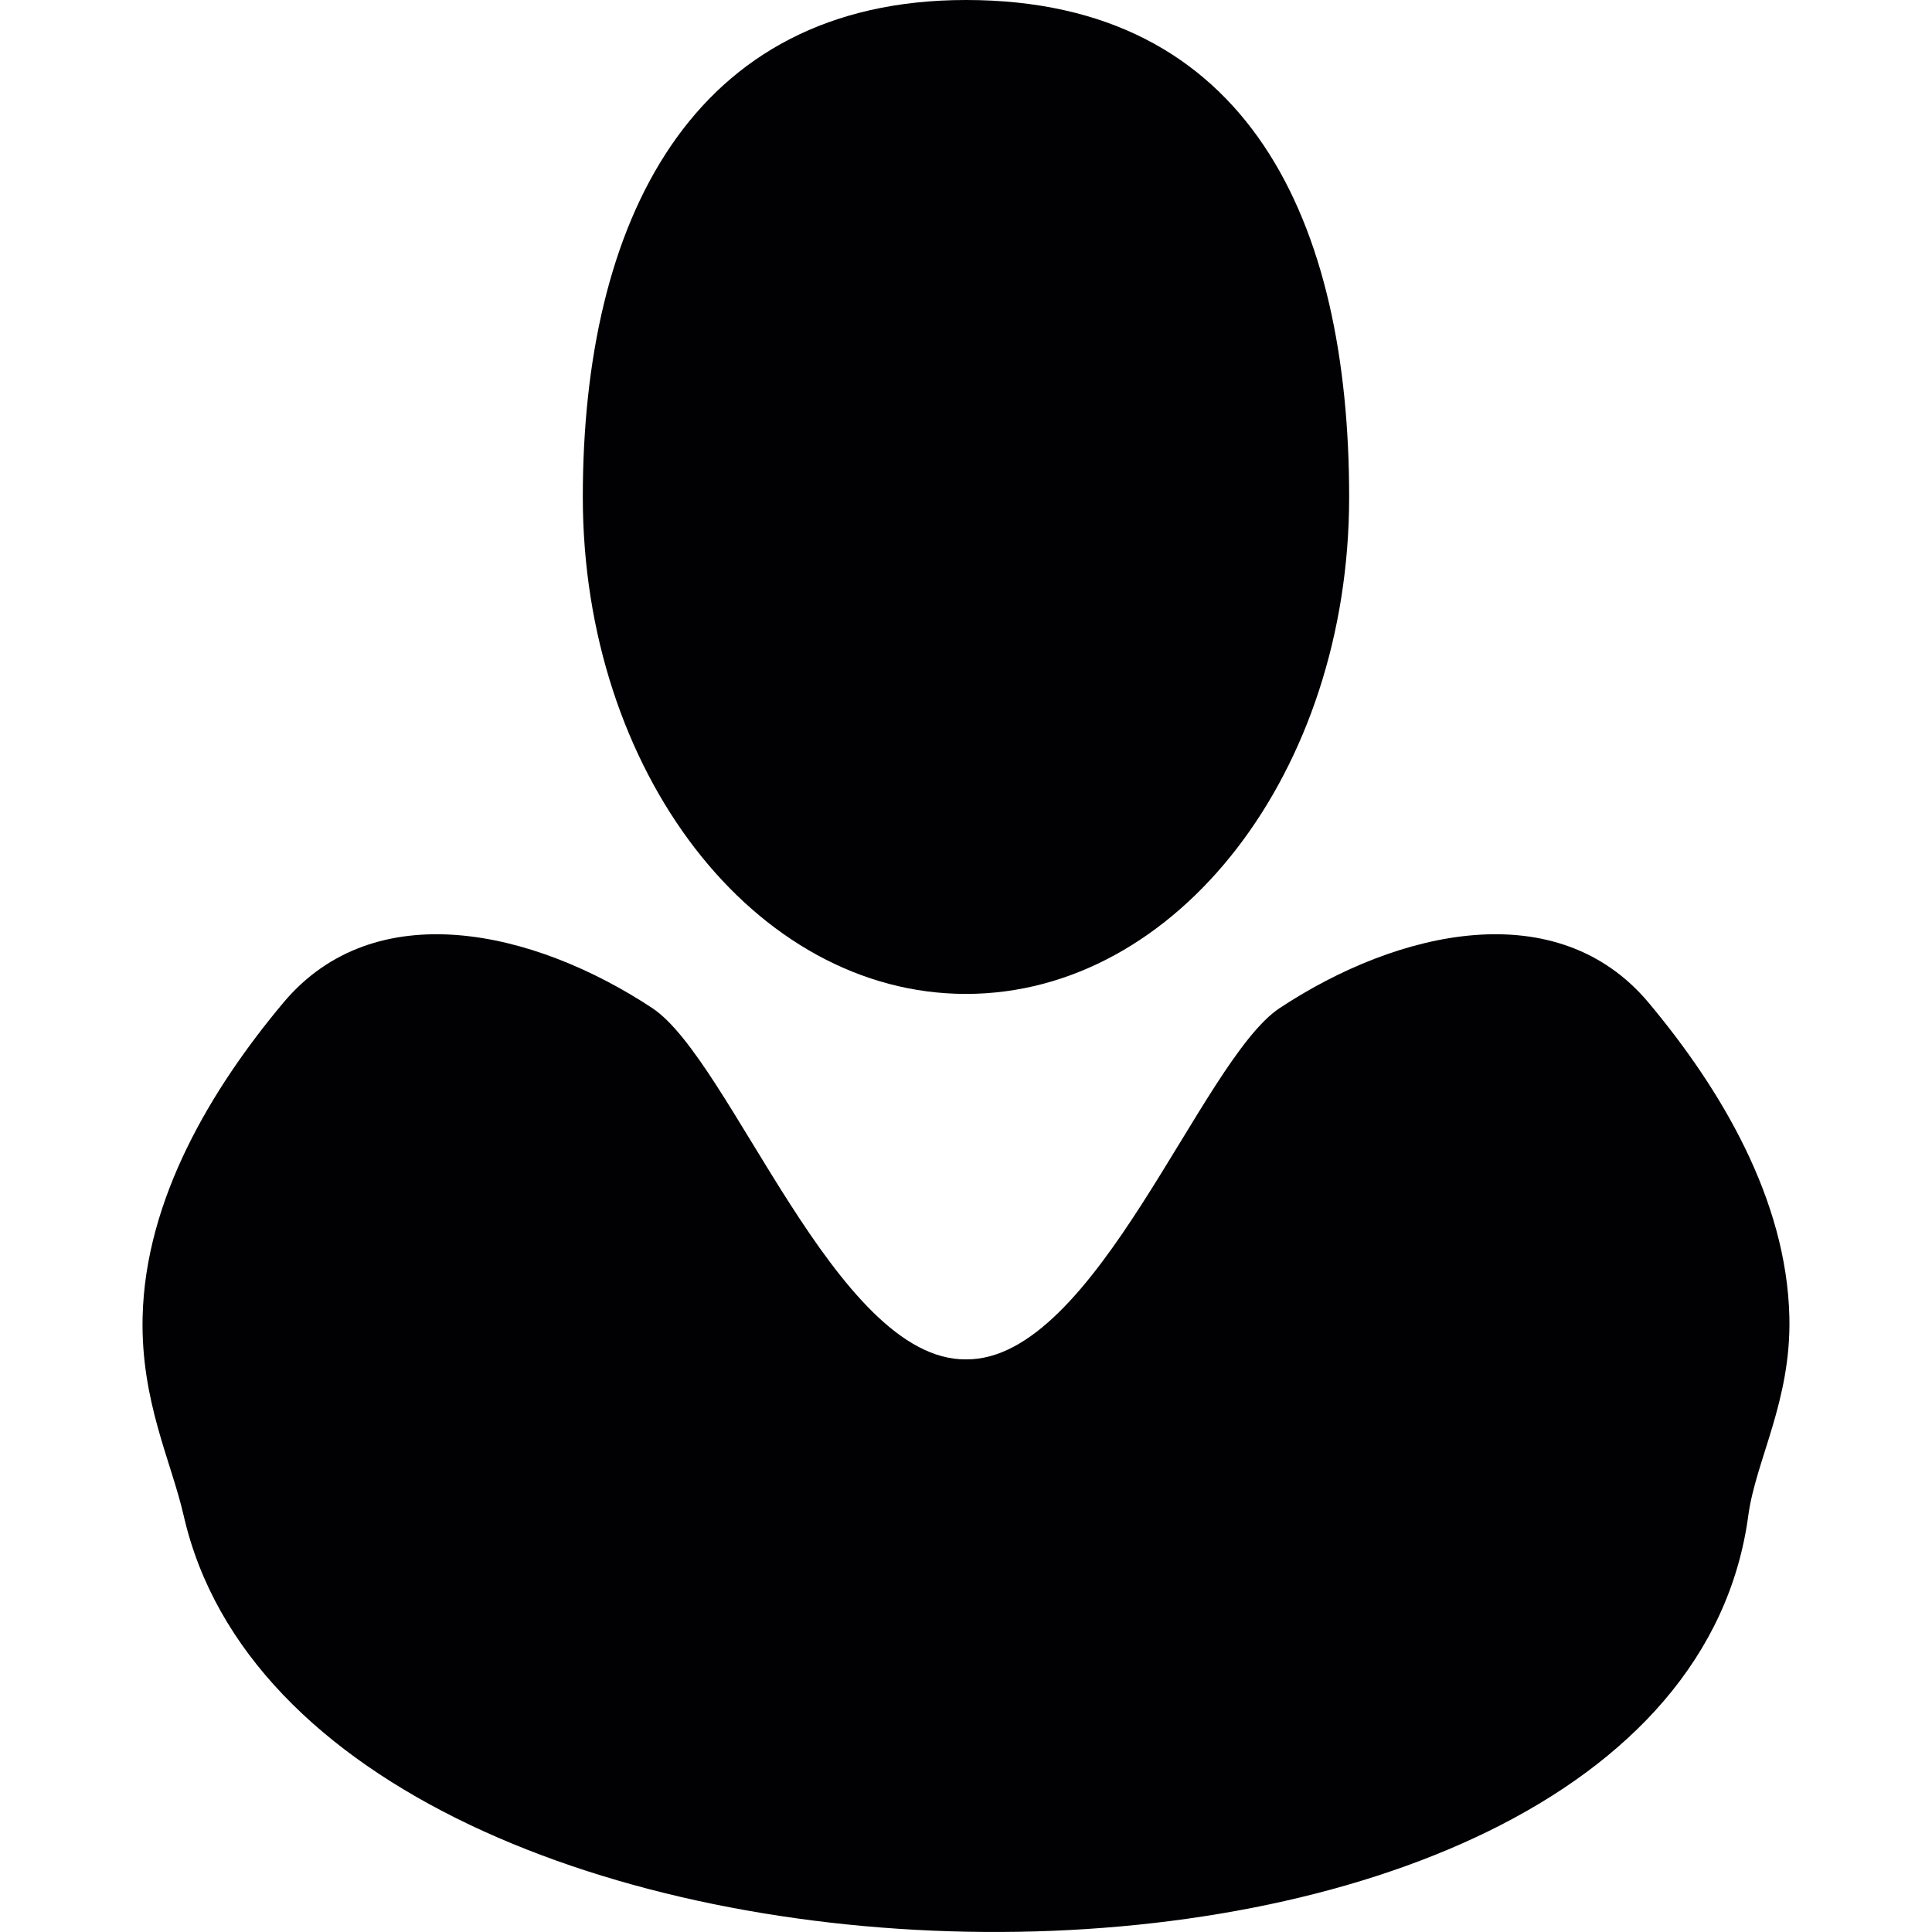 <?xml version="1.0" encoding="iso-8859-1"?>
<!-- Generator: Adobe Illustrator 18.1.1, SVG Export Plug-In . SVG Version: 6.00 Build 0)  -->
<svg version="1.1" id="Capa_1" xmlns="http://www.w3.org/2000/svg" xmlns:xlink="http://www.w3.org/1999/xlink" x="0px" y="0px"
	 viewBox="0 0 44.961 44.961" style="enable-background:new 0 0 44.961 44.961;" xml:space="preserve">
<g>
	<path style="fill:#010002;" d="M31.397,11.566C31.397,5.179,29.074,0,22.48,0c-6.41,0-8.917,5.179-8.917,11.566
		c0,6.386,3.993,11.564,8.917,11.564C27.404,23.13,31.397,17.952,31.397,11.566z"/>
	<path style="fill:#010002;" d="M40.686,35.269c0.173-1.285,1-2.669,0.956-4.619c-0.063-2.74-1.597-5.309-3.273-7.312
		c-2.127-2.541-5.82-1.705-8.586,0.12c-1.836,1.211-4.272,8.205-7.303,8.177c-3.031,0.028-5.466-6.965-7.303-8.177
		c-2.766-1.824-6.458-2.661-8.585-0.121c-1.677,2.003-3.211,4.572-3.273,7.313c-0.045,1.95,0.667,3.355,0.955,4.619
		C7.163,47.94,38.913,48.44,40.686,35.269z"/>
</g>
<g>
</g>
<g>
</g>
<g>
</g>
<g>
</g>
<g>
</g>
<g>
</g>
<g>
</g>
<g>
</g>
<g>
</g>
<g>
</g>
<g>
</g>
<g>
</g>
<g>
</g>
<g>
</g>
<g>
</g>
</svg>
